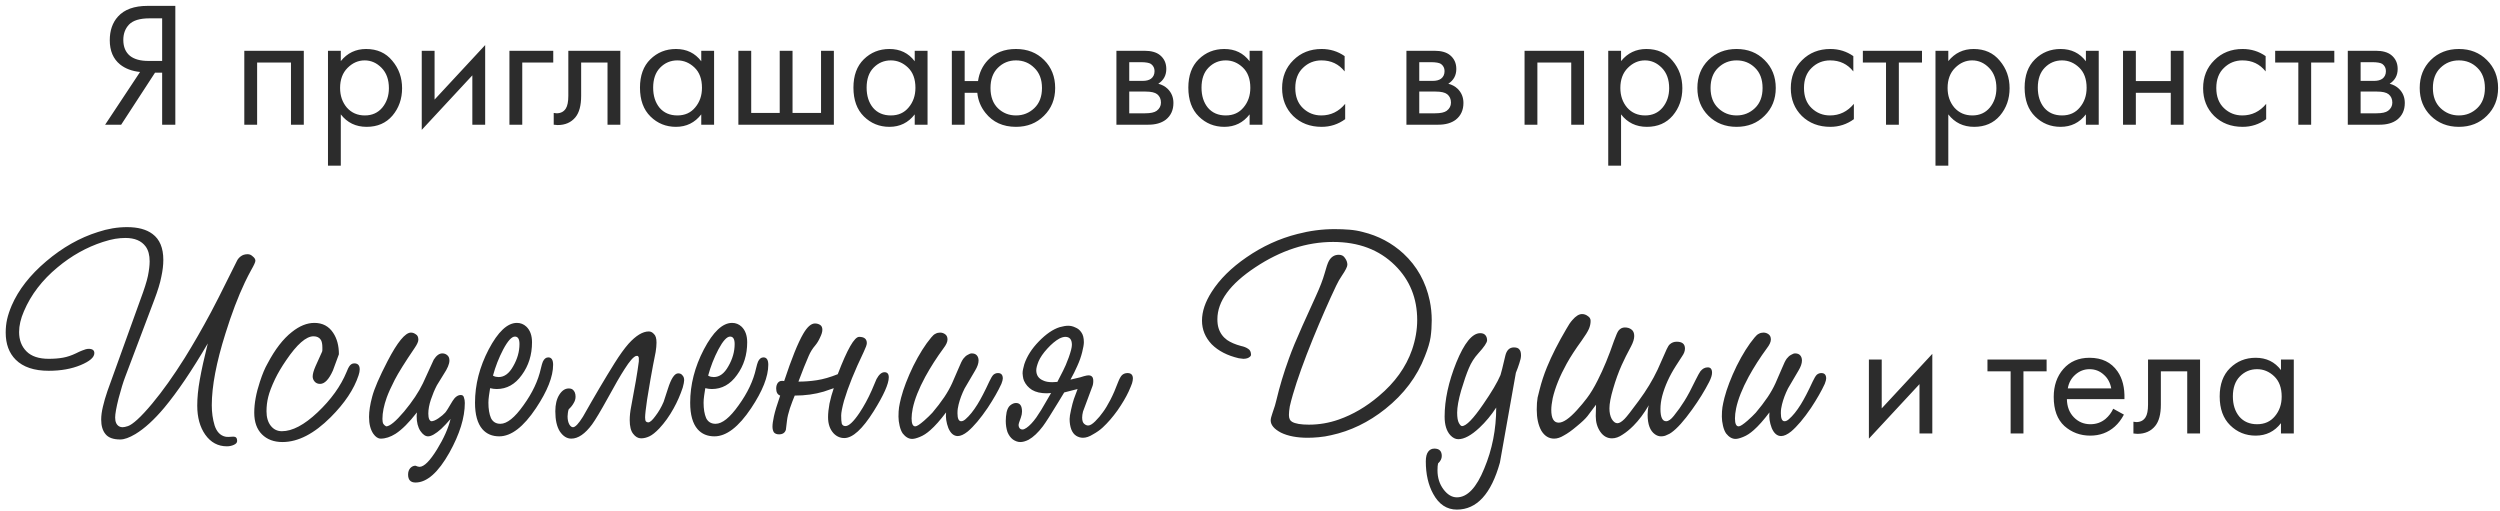 <?xml version="1.0" encoding="UTF-8"?> <svg xmlns="http://www.w3.org/2000/svg" width="421" height="86" viewBox="0 0 421 86" fill="none"> <path d="M17.705 21L23.585 12.12C22.225 11.98 21.105 11.56 20.225 10.86C19.065 9.92 18.485 8.56 18.485 6.78C18.485 5.14 18.945 3.81 19.865 2.79C20.945 1.59 22.605 0.99 24.845 0.99H29.525V21H27.305V12.24H26.105L20.405 21H17.705ZM27.305 3.09H25.145C23.545 3.09 22.405 3.44 21.725 4.14C21.085 4.82 20.765 5.68 20.765 6.72C20.765 7.9 21.145 8.8 21.905 9.42C22.625 9.98 23.645 10.26 24.965 10.26H27.305V3.09ZM41.14 8.55H51.16V21H49V10.53H43.3V21H41.14V8.55ZM57.391 19.26V27.9H55.231V8.55H57.391V10.29C58.491 8.93 59.911 8.25 61.651 8.25C63.511 8.25 64.981 8.91 66.061 10.23C67.161 11.53 67.711 13.07 67.711 14.85C67.711 16.65 67.171 18.19 66.091 19.47C65.011 20.73 63.561 21.36 61.741 21.36C59.921 21.36 58.471 20.66 57.391 19.26ZM61.441 19.44C62.661 19.44 63.641 19 64.381 18.12C65.121 17.22 65.491 16.13 65.491 14.85C65.491 13.41 65.081 12.27 64.261 11.43C63.441 10.59 62.491 10.17 61.411 10.17C60.331 10.17 59.371 10.59 58.531 11.43C57.691 12.27 57.271 13.4 57.271 14.82C57.271 16.12 57.651 17.22 58.411 18.12C59.191 19 60.201 19.44 61.441 19.44ZM71.022 8.55H73.182V16.77L81.702 7.59V21H79.542V12.69L71.022 21.87V8.55ZM85.788 21V8.55H93.168V10.53H87.948V21H85.788ZM104.466 8.55V21H102.306V10.53H97.866V16.14C97.866 17.76 97.546 18.96 96.906 19.74C96.186 20.62 95.186 21.06 93.906 21.06C93.746 21.06 93.526 21.04 93.246 21V19.02C93.446 19.06 93.606 19.08 93.726 19.08C94.426 19.08 94.946 18.81 95.286 18.27C95.566 17.83 95.706 17.12 95.706 16.14V8.55H104.466ZM118.092 10.32V8.55H120.252V21H118.092V19.26C117.012 20.66 115.592 21.36 113.832 21.36C112.152 21.36 110.722 20.78 109.542 19.62C108.362 18.46 107.772 16.84 107.772 14.76C107.772 12.72 108.352 11.13 109.512 9.99C110.692 8.83 112.132 8.25 113.832 8.25C115.632 8.25 117.052 8.94 118.092 10.32ZM114.072 10.17C112.932 10.17 111.962 10.58 111.162 11.4C110.382 12.2 109.992 13.32 109.992 14.76C109.992 16.14 110.352 17.27 111.072 18.15C111.812 19.01 112.812 19.44 114.072 19.44C115.332 19.44 116.332 18.99 117.072 18.09C117.832 17.19 118.212 16.09 118.212 14.79C118.212 13.31 117.792 12.17 116.952 11.37C116.112 10.57 115.152 10.17 114.072 10.17ZM124.343 21V8.55H126.503V19.02H131.303V8.55H133.463V19.02H138.263V8.55H140.423V21H124.343ZM154.039 10.32V8.55H156.199V21H154.039V19.26C152.959 20.66 151.539 21.36 149.779 21.36C148.099 21.36 146.669 20.78 145.489 19.62C144.309 18.46 143.719 16.84 143.719 14.76C143.719 12.72 144.299 11.13 145.459 9.99C146.639 8.83 148.079 8.25 149.779 8.25C151.579 8.25 152.999 8.94 154.039 10.32ZM150.019 10.17C148.879 10.17 147.909 10.58 147.109 11.4C146.329 12.2 145.939 13.32 145.939 14.76C145.939 16.14 146.299 17.27 147.019 18.15C147.759 19.01 148.759 19.44 150.019 19.44C151.279 19.44 152.279 18.99 153.019 18.09C153.779 17.19 154.159 16.09 154.159 14.79C154.159 13.31 153.739 12.17 152.899 11.37C152.059 10.57 151.099 10.17 150.019 10.17ZM162.45 13.65H164.7C164.9 12.25 165.46 11.07 166.38 10.11C167.56 8.87 169.13 8.25 171.09 8.25C173.01 8.25 174.59 8.87 175.83 10.11C177.07 11.35 177.69 12.92 177.69 14.82C177.69 16.7 177.06 18.26 175.8 19.5C174.56 20.74 172.99 21.36 171.09 21.36C168.91 21.36 167.2 20.58 165.96 19.02C165.16 18.02 164.7 16.89 164.58 15.63H162.45V21H160.29V8.55H162.45V13.65ZM171.09 10.17C169.89 10.17 168.87 10.59 168.03 11.43C167.21 12.25 166.8 13.38 166.8 14.82C166.8 16.28 167.22 17.42 168.06 18.24C168.9 19.04 169.91 19.44 171.09 19.44C172.29 19.44 173.32 19.03 174.18 18.21C175.04 17.39 175.47 16.26 175.47 14.82C175.47 13.38 175.04 12.25 174.18 11.43C173.34 10.59 172.31 10.17 171.09 10.17ZM188.005 8.55H192.715C193.855 8.55 194.725 8.79 195.325 9.27C196.045 9.85 196.405 10.63 196.405 11.61C196.405 12.69 195.955 13.52 195.055 14.1C195.675 14.26 196.195 14.54 196.615 14.94C197.275 15.58 197.605 16.38 197.605 17.34C197.605 18.54 197.175 19.48 196.315 20.16C195.575 20.72 194.595 21 193.375 21H188.005V8.55ZM190.165 13.62H192.445C193.025 13.62 193.485 13.5 193.825 13.26C194.225 12.96 194.425 12.53 194.425 11.97C194.425 11.47 194.225 11.07 193.825 10.77C193.525 10.57 192.945 10.47 192.085 10.47H190.165V13.62ZM190.165 19.08H192.835C193.755 19.08 194.405 18.94 194.785 18.66C195.265 18.3 195.505 17.84 195.505 17.28C195.505 16.68 195.295 16.21 194.875 15.87C194.495 15.57 193.845 15.42 192.925 15.42H190.165V19.08ZM210.435 10.32V8.55H212.595V21H210.435V19.26C209.355 20.66 207.935 21.36 206.175 21.36C204.495 21.36 203.065 20.78 201.885 19.62C200.705 18.46 200.115 16.84 200.115 14.76C200.115 12.72 200.695 11.13 201.855 9.99C203.035 8.83 204.475 8.25 206.175 8.25C207.975 8.25 209.395 8.94 210.435 10.32ZM206.415 10.17C205.275 10.17 204.305 10.58 203.505 11.4C202.725 12.2 202.335 13.32 202.335 14.76C202.335 16.14 202.695 17.27 203.415 18.15C204.155 19.01 205.155 19.44 206.415 19.44C207.675 19.44 208.675 18.99 209.415 18.09C210.175 17.19 210.555 16.09 210.555 14.79C210.555 13.31 210.135 12.17 209.295 11.37C208.455 10.57 207.495 10.17 206.415 10.17ZM226.436 9.45V12.03C225.456 10.79 224.156 10.17 222.536 10.17C221.316 10.17 220.276 10.59 219.416 11.43C218.556 12.25 218.126 13.38 218.126 14.82C218.126 16.26 218.556 17.39 219.416 18.21C220.276 19.03 221.306 19.44 222.506 19.44C224.106 19.44 225.446 18.79 226.526 17.49V20.07C225.346 20.93 224.026 21.36 222.566 21.36C220.626 21.36 219.026 20.75 217.766 19.53C216.526 18.29 215.906 16.73 215.906 14.85C215.906 12.95 216.536 11.38 217.796 10.14C219.056 8.88 220.646 8.25 222.566 8.25C224.006 8.25 225.296 8.65 226.436 9.45ZM236.843 8.55H241.553C242.693 8.55 243.563 8.79 244.163 9.27C244.883 9.85 245.243 10.63 245.243 11.61C245.243 12.69 244.793 13.52 243.893 14.1C244.513 14.26 245.033 14.54 245.453 14.94C246.113 15.58 246.443 16.38 246.443 17.34C246.443 18.54 246.013 19.48 245.153 20.16C244.413 20.72 243.433 21 242.213 21H236.843V8.55ZM239.003 13.62H241.283C241.863 13.62 242.323 13.5 242.663 13.26C243.063 12.96 243.263 12.53 243.263 11.97C243.263 11.47 243.063 11.07 242.663 10.77C242.363 10.57 241.783 10.47 240.923 10.47H239.003V13.62ZM239.003 19.08H241.673C242.593 19.08 243.243 18.94 243.623 18.66C244.103 18.3 244.343 17.84 244.343 17.28C244.343 16.68 244.133 16.21 243.713 15.87C243.333 15.57 242.683 15.42 241.763 15.42H239.003V19.08ZM256.735 8.55H266.755V21H264.595V10.53H258.895V21H256.735V8.55ZM272.987 19.26V27.9H270.827V8.55H272.987V10.29C274.087 8.93 275.507 8.25 277.247 8.25C279.107 8.25 280.577 8.91 281.657 10.23C282.757 11.53 283.307 13.07 283.307 14.85C283.307 16.65 282.767 18.19 281.687 19.47C280.607 20.73 279.157 21.36 277.337 21.36C275.517 21.36 274.067 20.66 272.987 19.26ZM277.037 19.44C278.257 19.44 279.237 19 279.977 18.12C280.717 17.22 281.087 16.13 281.087 14.85C281.087 13.41 280.677 12.27 279.857 11.43C279.037 10.59 278.087 10.17 277.007 10.17C275.927 10.17 274.967 10.59 274.127 11.43C273.287 12.27 272.867 13.4 272.867 14.82C272.867 16.12 273.247 17.22 274.007 18.12C274.787 19 275.797 19.44 277.037 19.44ZM297.148 19.5C295.908 20.74 294.338 21.36 292.438 21.36C290.538 21.36 288.958 20.74 287.698 19.5C286.458 18.26 285.838 16.7 285.838 14.82C285.838 12.92 286.458 11.35 287.698 10.11C288.958 8.87 290.538 8.25 292.438 8.25C294.338 8.25 295.908 8.87 297.148 10.11C298.408 11.35 299.038 12.92 299.038 14.82C299.038 16.7 298.408 18.26 297.148 19.5ZM295.528 11.4C294.688 10.58 293.658 10.17 292.438 10.17C291.218 10.17 290.178 10.59 289.318 11.43C288.478 12.25 288.058 13.38 288.058 14.82C288.058 16.26 288.488 17.39 289.348 18.21C290.208 19.03 291.238 19.44 292.438 19.44C293.638 19.44 294.668 19.03 295.528 18.21C296.388 17.39 296.818 16.26 296.818 14.82C296.818 13.36 296.388 12.22 295.528 11.4ZM312.101 9.45V12.03C311.121 10.79 309.821 10.17 308.201 10.17C306.981 10.17 305.941 10.59 305.081 11.43C304.221 12.25 303.791 13.38 303.791 14.82C303.791 16.26 304.221 17.39 305.081 18.21C305.941 19.03 306.971 19.44 308.171 19.44C309.771 19.44 311.111 18.79 312.191 17.49V20.07C311.011 20.93 309.691 21.36 308.231 21.36C306.291 21.36 304.691 20.75 303.431 19.53C302.191 18.29 301.571 16.73 301.571 14.85C301.571 12.95 302.201 11.38 303.461 10.14C304.721 8.88 306.311 8.25 308.231 8.25C309.671 8.25 310.961 8.65 312.101 9.45ZM323.665 10.53H319.765V21H317.605V10.53H313.705V8.55H323.665V10.53ZM328.095 19.26V27.9H325.935V8.55H328.095V10.29C329.195 8.93 330.615 8.25 332.355 8.25C334.215 8.25 335.685 8.91 336.765 10.23C337.865 11.53 338.415 13.07 338.415 14.85C338.415 16.65 337.875 18.19 336.795 19.47C335.715 20.73 334.265 21.36 332.445 21.36C330.625 21.36 329.175 20.66 328.095 19.26ZM332.145 19.44C333.365 19.44 334.345 19 335.085 18.12C335.825 17.22 336.195 16.13 336.195 14.85C336.195 13.41 335.785 12.27 334.965 11.43C334.145 10.59 333.195 10.17 332.115 10.17C331.035 10.17 330.075 10.59 329.235 11.43C328.395 12.27 327.975 13.4 327.975 14.82C327.975 16.12 328.355 17.22 329.115 18.12C329.895 19 330.905 19.44 332.145 19.44ZM351.266 10.32V8.55H353.426V21H351.266V19.26C350.186 20.66 348.766 21.36 347.006 21.36C345.326 21.36 343.896 20.78 342.716 19.62C341.536 18.46 340.946 16.84 340.946 14.76C340.946 12.72 341.526 11.13 342.686 9.99C343.866 8.83 345.306 8.25 347.006 8.25C348.806 8.25 350.226 8.94 351.266 10.32ZM347.246 10.17C346.106 10.17 345.136 10.58 344.336 11.4C343.556 12.2 343.166 13.32 343.166 14.76C343.166 16.14 343.526 17.27 344.246 18.15C344.986 19.01 345.986 19.44 347.246 19.44C348.506 19.44 349.506 18.99 350.246 18.09C351.006 17.19 351.386 16.09 351.386 14.79C351.386 13.31 350.966 12.17 350.126 11.37C349.286 10.57 348.326 10.17 347.246 10.17ZM357.517 21V8.55H359.677V13.65H365.557V8.55H367.717V21H365.557V15.63H359.677V21H357.517ZM381.534 9.45V12.03C380.554 10.79 379.254 10.17 377.634 10.17C376.414 10.17 375.374 10.59 374.514 11.43C373.654 12.25 373.224 13.38 373.224 14.82C373.224 16.26 373.654 17.39 374.514 18.21C375.374 19.03 376.404 19.44 377.604 19.44C379.204 19.44 380.544 18.79 381.624 17.49V20.07C380.444 20.93 379.124 21.36 377.664 21.36C375.724 21.36 374.124 20.75 372.864 19.53C371.624 18.29 371.004 16.73 371.004 14.85C371.004 12.95 371.634 11.38 372.894 10.14C374.154 8.88 375.744 8.25 377.664 8.25C379.104 8.25 380.394 8.65 381.534 9.45ZM393.098 10.53H389.198V21H387.038V10.53H383.138V8.55H393.098V10.53ZM395.368 8.55H400.078C401.218 8.55 402.088 8.79 402.688 9.27C403.408 9.85 403.768 10.63 403.768 11.61C403.768 12.69 403.318 13.52 402.418 14.1C403.038 14.26 403.558 14.54 403.978 14.94C404.638 15.58 404.968 16.38 404.968 17.34C404.968 18.54 404.538 19.48 403.678 20.16C402.938 20.72 401.958 21 400.738 21H395.368V8.55ZM397.528 13.62H399.808C400.388 13.62 400.848 13.5 401.188 13.26C401.588 12.96 401.788 12.53 401.788 11.97C401.788 11.47 401.588 11.07 401.188 10.77C400.888 10.57 400.308 10.47 399.448 10.47H397.528V13.62ZM397.528 19.08H400.198C401.118 19.08 401.768 18.94 402.148 18.66C402.628 18.3 402.868 17.84 402.868 17.28C402.868 16.68 402.658 16.21 402.238 15.87C401.858 15.57 401.208 15.42 400.288 15.42H397.528V19.08ZM418.789 19.5C417.549 20.74 415.979 21.36 414.079 21.36C412.179 21.36 410.599 20.74 409.339 19.5C408.099 18.26 407.479 16.7 407.479 14.82C407.479 12.92 408.099 11.35 409.339 10.11C410.599 8.87 412.179 8.25 414.079 8.25C415.979 8.25 417.549 8.87 418.789 10.11C420.049 11.35 420.679 12.92 420.679 14.82C420.679 16.7 420.049 18.26 418.789 19.5ZM417.169 11.4C416.329 10.58 415.299 10.17 414.079 10.17C412.859 10.17 411.819 10.59 410.959 11.43C410.119 12.25 409.699 13.38 409.699 14.82C409.699 16.26 410.129 17.39 410.989 18.21C411.849 19.03 412.879 19.44 414.079 19.44C415.279 19.44 416.309 19.03 417.169 18.21C418.029 17.39 418.459 16.26 418.459 14.82C418.459 13.36 418.029 12.22 417.169 11.4ZM43.008 43.912C43.008 44.136 42.768 44.664 42.288 45.496C41.968 46.072 41.616 46.76 41.232 47.56C40.08 49.992 38.992 52.856 37.968 56.152C36.432 61.016 35.664 65.048 35.664 68.248C35.664 69.464 35.824 70.6 36.144 71.656C36.496 72.712 37.088 73.336 37.92 73.528C38.048 73.56 38.24 73.576 38.496 73.576C38.88 73.544 39.152 73.528 39.312 73.528C39.728 73.528 39.936 73.768 39.936 74.248C39.936 74.536 39.744 74.76 39.36 74.92C39.008 75.08 38.624 75.16 38.208 75.16C36.704 75.16 35.488 74.504 34.56 73.192C33.664 71.912 33.216 70.28 33.216 68.296C33.216 66.984 33.36 65.528 33.648 63.928C33.936 62.296 34.384 60.264 34.992 57.832C32.336 62.376 29.888 65.992 27.648 68.68C25.952 70.696 24.336 72.168 22.8 73.096C21.776 73.704 20.928 74.008 20.256 74.008C19.072 74.008 18.24 73.704 17.76 73.096C17.28 72.52 17.04 71.704 17.04 70.648C17.04 70.008 17.136 69.288 17.328 68.488C17.52 67.656 17.776 66.776 18.096 65.848L23.616 50.536C24.288 48.744 24.72 47.384 24.912 46.456C25.104 45.496 25.2 44.68 25.2 44.008C25.2 42.952 24.976 42.12 24.528 41.512C23.824 40.552 22.688 40.072 21.12 40.072C20.576 40.072 20 40.12 19.392 40.216C18.816 40.312 18.128 40.488 17.328 40.744C14.576 41.64 12.032 43.064 9.696 45.016C7.104 47.16 5.216 49.624 4.032 52.408C3.488 53.656 3.216 54.824 3.216 55.912C3.216 57.256 3.632 58.344 4.464 59.176C5.296 60.008 6.544 60.424 8.208 60.424C9.104 60.424 9.904 60.36 10.608 60.232C11.312 60.104 12.032 59.864 12.768 59.512C13.216 59.288 13.568 59.128 13.824 59.032C14.272 58.84 14.64 58.744 14.928 58.744C15.568 58.744 15.888 58.984 15.888 59.464C15.888 60.168 15.12 60.84 13.584 61.48C12.048 62.12 10.256 62.44 8.208 62.44C5.744 62.44 3.888 61.816 2.64 60.568C1.52 59.448 0.96 57.928 0.96 56.008C0.96 55.208 1.04 54.456 1.2 53.752C1.36 53.048 1.616 52.28 1.968 51.448C3.12 48.792 5.056 46.312 7.776 44.008C10.528 41.672 13.44 40.024 16.512 39.064C18.144 38.52 19.776 38.248 21.408 38.248C23.232 38.248 24.656 38.632 25.68 39.4C26.896 40.296 27.504 41.752 27.504 43.768C27.504 44.632 27.392 45.576 27.168 46.6C26.976 47.624 26.576 48.936 25.968 50.536L21.072 63.496C20.752 64.328 20.384 65.528 19.968 67.096C19.584 68.632 19.392 69.704 19.392 70.312C19.392 71.048 19.616 71.544 20.064 71.8C20.224 71.896 20.416 71.944 20.64 71.944C20.864 71.944 21.168 71.88 21.552 71.752C21.936 71.624 22.464 71.256 23.136 70.648C23.84 70.008 24.672 69.112 25.632 67.96C27.392 65.848 29.216 63.288 31.104 60.28C32.576 57.912 34.048 55.352 35.52 52.6C36.32 51.096 37.248 49.272 38.304 47.128L39.888 43.96C40.016 43.672 40.224 43.416 40.512 43.192C40.832 42.936 41.232 42.808 41.712 42.808C42.032 42.808 42.32 42.936 42.576 43.192C42.864 43.416 43.008 43.656 43.008 43.912ZM60.383 63.208C59.615 65.544 58.047 67.896 55.679 70.264C52.895 73.048 50.191 74.44 47.567 74.44C46.127 74.44 44.975 74.008 44.111 73.144C43.247 72.28 42.815 71.064 42.815 69.496C42.815 67.928 43.135 66.184 43.775 64.264C44.191 62.984 44.623 61.96 45.071 61.192C46.319 58.824 47.679 57.064 49.151 55.912C50.431 54.888 51.695 54.376 52.943 54.376C54.319 54.376 55.375 54.936 56.111 56.056C56.751 57.016 57.071 58.216 57.071 59.656C56.495 61.224 56.159 62.136 56.063 62.392C55.391 63.896 54.671 64.648 53.903 64.648C53.519 64.648 53.215 64.52 52.991 64.264C52.767 64.008 52.655 63.72 52.655 63.4C52.655 62.984 52.815 62.408 53.135 61.672C53.487 60.904 53.855 60.088 54.239 59.224C54.271 59.16 54.287 59.048 54.287 58.888C54.287 58.728 54.287 58.6 54.287 58.504C54.287 57.96 54.207 57.544 54.047 57.256C53.791 56.84 53.375 56.632 52.799 56.632C51.551 56.632 50.015 57.976 48.191 60.664C47.423 61.784 46.799 62.84 46.319 63.832C45.743 65.048 45.359 66.056 45.167 66.856C44.975 67.624 44.879 68.424 44.879 69.256C44.879 70.28 45.119 71.096 45.599 71.704C46.079 72.312 46.703 72.616 47.471 72.616C49.231 72.616 51.231 71.56 53.471 69.448C55.743 67.304 57.375 65.032 58.367 62.632C58.559 62.152 58.703 61.848 58.799 61.72C59.023 61.368 59.311 61.192 59.663 61.192C60.271 61.192 60.575 61.528 60.575 62.2C60.575 62.488 60.511 62.824 60.383 63.208ZM78.275 67.864C78.275 70.328 77.41 73.112 75.683 76.216C73.794 79.576 71.891 81.256 69.971 81.256C69.138 81.256 68.722 80.808 68.722 79.912C68.722 79.464 68.85 79.096 69.106 78.808C69.362 78.552 69.65 78.424 69.971 78.424C70.258 78.552 70.483 78.616 70.642 78.616C71.41 78.616 72.403 77.624 73.618 75.64C74.739 73.816 75.49 72.12 75.874 70.552C75.299 71.224 74.77 71.784 74.29 72.232C73.362 73.064 72.626 73.48 72.082 73.48C71.635 73.48 71.203 73.176 70.787 72.568C70.371 71.928 70.162 71.096 70.162 70.072C70.195 69.816 70.21 69.608 70.21 69.448C68.898 71.144 67.698 72.344 66.611 73.048C65.746 73.592 64.915 73.864 64.115 73.864C63.666 73.864 63.251 73.592 62.867 73.048C62.386 72.344 62.147 71.4 62.147 70.216C62.147 69.256 62.322 68.12 62.675 66.808C63.026 65.464 63.891 63.464 65.266 60.808C66.93 57.608 68.243 56.008 69.203 56.008C69.49 56.008 69.763 56.104 70.019 56.296C70.306 56.456 70.451 56.76 70.451 57.208C70.451 57.528 70.243 57.992 69.826 58.6C68.195 61 67.075 62.792 66.466 63.976C65.859 65.16 65.41 66.152 65.123 66.952C64.642 68.296 64.403 69.496 64.403 70.552C64.403 70.904 64.451 71.176 64.546 71.368C64.642 71.528 64.802 71.672 65.026 71.8C65.635 71.8 66.642 70.968 68.05 69.304C69.459 67.608 70.514 66.024 71.219 64.552C71.826 63.24 72.434 61.912 73.043 60.568C73.49 59.864 73.971 59.512 74.483 59.512C74.802 59.512 75.075 59.608 75.299 59.8C75.555 59.992 75.683 60.296 75.683 60.712C75.683 61.288 75.362 62.056 74.722 63.016C74.115 63.976 73.731 64.6 73.57 64.888C73.186 65.624 72.85 66.424 72.562 67.288C72.275 68.152 72.13 68.936 72.13 69.64C72.13 70.056 72.178 70.376 72.275 70.6C72.403 70.824 72.531 70.936 72.659 70.936C72.947 70.936 73.331 70.776 73.811 70.456C74.323 70.104 74.707 69.784 74.963 69.496C75.123 69.336 75.538 68.68 76.21 67.528C76.626 66.856 77.091 66.52 77.603 66.52C77.891 66.52 78.067 66.664 78.13 66.952C78.227 67.208 78.275 67.512 78.275 67.864ZM93.144 61.432C93.144 63.416 92.184 65.848 90.264 68.728C88.152 71.896 86.088 73.48 84.072 73.48C82.888 73.48 81.944 73.08 81.24 72.28C80.408 71.32 79.992 69.832 79.992 67.816C79.992 64.776 80.76 61.784 82.296 58.84C83.864 55.864 85.448 54.376 87.048 54.376C87.656 54.376 88.184 54.584 88.632 55C89.272 55.608 89.592 56.488 89.592 57.64C89.592 59.752 89.016 61.592 87.864 63.16C86.744 64.728 85.336 65.512 83.64 65.512C83.288 65.512 82.92 65.464 82.536 65.368C82.472 65.752 82.408 66.168 82.344 66.616C82.28 67.064 82.248 67.464 82.248 67.816C82.248 68.872 82.392 69.736 82.68 70.408C83 71.048 83.528 71.368 84.264 71.368C85.384 71.368 86.68 70.328 88.152 68.248C89.656 66.168 90.632 64.104 91.08 62.056C91.208 61.512 91.32 61.128 91.416 60.904C91.64 60.424 91.944 60.184 92.328 60.184C92.872 60.184 93.144 60.6 93.144 61.432ZM87.48 57.928C87.48 57.096 87.224 56.68 86.712 56.68C86.168 56.68 85.512 57.4 84.744 58.84C84.008 60.248 83.432 61.72 83.016 63.256C83.176 63.352 83.336 63.416 83.496 63.448C83.688 63.48 83.848 63.496 83.976 63.496C84.936 63.496 85.752 62.888 86.424 61.672C87.128 60.456 87.48 59.208 87.48 57.928ZM114.972 65.272C114.556 66.52 114.044 67.688 113.436 68.776C112.732 70.056 111.932 71.176 111.036 72.136C110.396 72.808 109.836 73.256 109.356 73.48C108.876 73.704 108.412 73.816 107.964 73.816C107.452 73.816 107.004 73.56 106.62 73.048C106.236 72.568 106.044 71.8 106.044 70.744C106.044 70.04 106.124 69.288 106.284 68.488C106.924 65.16 107.356 62.616 107.58 60.856V60.232L107.436 59.944H107.1C106.652 60.104 106.012 60.84 105.18 62.152C104.476 63.24 103.532 64.872 102.348 67.048C101.164 69.192 100.284 70.664 99.708 71.464C98.524 73.064 97.356 73.864 96.204 73.864C95.468 73.864 94.828 73.464 94.284 72.664C93.772 71.864 93.516 70.728 93.516 69.256C93.516 68.104 93.74 67.176 94.188 66.472C94.636 65.768 95.164 65.416 95.772 65.416C96.06 65.416 96.284 65.48 96.444 65.608C96.764 65.864 96.924 66.264 96.924 66.808C96.924 67.192 96.812 67.56 96.588 67.912C96.396 68.264 96.124 68.6 95.772 68.92C95.708 69.08 95.66 69.288 95.628 69.544C95.596 69.8 95.58 69.992 95.58 70.12C95.58 70.664 95.676 71.112 95.868 71.464C96.06 71.784 96.268 71.944 96.492 71.944C96.876 71.944 97.436 71.352 98.172 70.168C100.124 66.712 101.9 63.704 103.5 61.144C104.364 59.768 105.148 58.68 105.852 57.88C107.1 56.504 108.236 55.816 109.26 55.816C109.58 55.816 109.868 55.96 110.124 56.248C110.412 56.504 110.556 56.984 110.556 57.688C110.556 58.136 110.508 58.664 110.412 59.272C110.092 60.84 109.804 62.36 109.548 63.832C109.292 65.272 109.1 66.424 108.972 67.288C108.748 68.824 108.636 69.832 108.636 70.312C108.636 70.632 108.684 70.856 108.78 70.984C108.908 71.08 109.036 71.128 109.164 71.128C109.452 71.128 109.852 70.776 110.364 70.072C110.908 69.368 111.372 68.568 111.756 67.672C111.82 67.512 112.06 66.776 112.476 65.464C113.02 63.736 113.596 62.872 114.204 62.872C114.524 62.872 114.764 62.984 114.924 63.208C115.116 63.4 115.212 63.672 115.212 64.024C115.212 64.28 115.132 64.696 114.972 65.272ZM129.379 61.432C129.379 63.416 128.419 65.848 126.499 68.728C124.387 71.896 122.323 73.48 120.307 73.48C119.123 73.48 118.179 73.08 117.475 72.28C116.643 71.32 116.227 69.832 116.227 67.816C116.227 64.776 116.995 61.784 118.531 58.84C120.099 55.864 121.683 54.376 123.283 54.376C123.891 54.376 124.419 54.584 124.867 55C125.507 55.608 125.827 56.488 125.827 57.64C125.827 59.752 125.251 61.592 124.099 63.16C122.979 64.728 121.571 65.512 119.875 65.512C119.523 65.512 119.155 65.464 118.771 65.368C118.707 65.752 118.643 66.168 118.579 66.616C118.515 67.064 118.483 67.464 118.483 67.816C118.483 68.872 118.627 69.736 118.915 70.408C119.235 71.048 119.763 71.368 120.499 71.368C121.619 71.368 122.915 70.328 124.387 68.248C125.891 66.168 126.867 64.104 127.315 62.056C127.443 61.512 127.555 61.128 127.651 60.904C127.875 60.424 128.179 60.184 128.563 60.184C129.107 60.184 129.379 60.6 129.379 61.432ZM123.715 57.928C123.715 57.096 123.459 56.68 122.947 56.68C122.403 56.68 121.747 57.4 120.979 58.84C120.243 60.248 119.667 61.72 119.251 63.256C119.411 63.352 119.571 63.416 119.731 63.448C119.923 63.48 120.083 63.496 120.211 63.496C121.171 63.496 121.987 62.888 122.659 61.672C123.363 60.456 123.715 59.208 123.715 57.928ZM149.67 63.544C149.67 64.632 148.822 66.536 147.126 69.256C145.238 72.264 143.59 73.768 142.182 73.768C141.478 73.768 140.87 73.496 140.358 72.952C139.75 72.28 139.446 71.384 139.446 70.264C139.446 69.592 139.526 68.824 139.686 67.96C139.878 67.064 140.118 66.2 140.406 65.368C139.894 65.56 139.334 65.752 138.726 65.944C137.222 66.392 135.59 66.616 133.83 66.616C133.574 67.224 133.302 67.944 133.014 68.776C132.758 69.576 132.598 70.248 132.534 70.792C132.47 71.336 132.406 71.864 132.342 72.376C132.182 72.888 131.798 73.144 131.19 73.144C130.806 73.144 130.518 73.032 130.326 72.808C130.166 72.552 130.086 72.232 130.086 71.848C130.086 71.432 130.166 70.856 130.326 70.12C130.486 69.352 130.838 68.184 131.382 66.616C130.934 66.456 130.71 66.056 130.71 65.416C130.71 65.032 130.806 64.712 130.998 64.456C131.222 64.168 131.574 64.072 132.054 64.168C133.302 60.392 134.374 57.736 135.27 56.2C135.942 55.048 136.598 54.472 137.238 54.472C137.558 54.472 137.846 54.552 138.102 54.712C138.358 54.872 138.486 55.144 138.486 55.528C138.486 55.88 138.358 56.312 138.102 56.824C137.878 57.336 137.606 57.784 137.286 58.168C136.838 58.68 136.47 59.272 136.182 59.944C135.702 61.032 135.126 62.472 134.454 64.264C135.51 64.264 136.55 64.184 137.574 64.024C138.63 63.864 139.798 63.528 141.078 63.016C142.678 58.824 143.878 56.728 144.678 56.728C145.542 56.728 145.974 57.08 145.974 57.784C145.974 58.04 145.798 58.536 145.446 59.272C144.678 60.872 144.022 62.344 143.478 63.688C142.934 65.032 142.486 66.296 142.134 67.48C141.814 68.664 141.654 69.496 141.654 69.976C141.654 70.584 141.686 71.032 141.75 71.32C141.846 71.608 142.054 71.752 142.374 71.752C142.95 71.752 143.734 71.016 144.726 69.544C145.494 68.392 146.182 67.128 146.79 65.752C147.046 65.112 147.318 64.472 147.606 63.832C148.022 63.064 148.47 62.68 148.95 62.68C149.43 62.68 149.67 62.968 149.67 63.544ZM168.632 64.648C168.088 65.832 167.32 67.176 166.328 68.68C165.112 70.472 163.992 71.8 162.968 72.664C162.328 73.176 161.768 73.432 161.288 73.432C160.616 73.432 160.088 72.984 159.704 72.088C159.352 71.16 159.224 70.28 159.32 69.448C158.328 70.76 157.448 71.752 156.68 72.424C156.072 72.968 155.48 73.352 154.904 73.576C154.36 73.8 153.928 73.912 153.608 73.912C153.032 73.912 152.504 73.608 152.024 73C151.8 72.68 151.624 72.248 151.496 71.704C151.368 71.16 151.304 70.648 151.304 70.168C151.304 69.528 151.336 69 151.4 68.584C151.464 68.168 151.576 67.64 151.736 67C152.152 65.4 152.84 63.608 153.8 61.624C154.792 59.64 155.8 58.04 156.824 56.824C157.08 56.504 157.32 56.296 157.544 56.2C157.768 56.072 158.024 56.008 158.312 56.008C158.632 56.008 158.92 56.104 159.176 56.296C159.432 56.488 159.56 56.776 159.56 57.16C159.56 57.576 159.336 58.072 158.888 58.648C157.736 60.216 156.712 61.816 155.816 63.448C154.728 65.464 154.024 67.24 153.704 68.776C153.576 69.416 153.512 69.976 153.512 70.456C153.512 71.352 153.72 71.8 154.136 71.8C154.392 71.8 154.888 71.48 155.624 70.84C156.2 70.328 156.664 69.88 157.016 69.496C157.752 68.632 158.424 67.752 159.032 66.856C159.544 66.088 159.976 65.32 160.328 64.552C160.552 64.072 160.92 63.224 161.432 62.008C161.752 61.208 162.024 60.664 162.248 60.376C162.472 60.088 162.712 59.88 162.968 59.752C163.224 59.592 163.448 59.512 163.64 59.512C164.024 59.512 164.312 59.624 164.504 59.848C164.696 60.072 164.792 60.36 164.792 60.712C164.792 61.192 164.6 61.752 164.216 62.392C163.608 63.416 163.016 64.424 162.44 65.416C161.992 66.312 161.656 67.208 161.432 68.104C161.368 68.36 161.32 68.6 161.288 68.824C161.256 69.016 161.24 69.272 161.24 69.592C161.24 70.488 161.448 70.936 161.864 70.936C162.088 70.936 162.328 70.824 162.584 70.6C163.256 70.024 163.928 69.192 164.6 68.104C165.176 67.176 165.848 65.88 166.616 64.216C166.872 63.672 167.096 63.304 167.288 63.112C167.512 62.92 167.768 62.824 168.056 62.824C168.6 62.824 168.872 63.128 168.872 63.736C168.872 63.928 168.792 64.232 168.632 64.648ZM190.779 63.736C190.779 63.96 190.731 64.232 190.635 64.552C190.539 64.84 190.347 65.304 190.059 65.944C189.611 66.904 188.987 67.96 188.187 69.112C187.387 70.232 186.555 71.192 185.691 71.992C185.243 72.408 184.699 72.792 184.059 73.144C183.451 73.528 182.891 73.72 182.379 73.72C181.963 73.72 181.579 73.608 181.227 73.384C180.875 73.16 180.603 72.808 180.411 72.328C180.219 71.816 180.123 71.224 180.123 70.552C180.123 70.232 180.203 69.72 180.363 69.016C180.523 68.28 180.683 67.672 180.843 67.192L181.467 65.512L179.211 66.088L178.251 67.672C176.971 69.784 176.091 71.16 175.611 71.8C174.811 72.856 174.011 73.608 173.211 74.056C172.699 74.312 172.235 74.44 171.819 74.44C171.403 74.44 170.987 74.296 170.571 74.008C170.187 73.72 169.883 73.304 169.659 72.76C169.467 72.184 169.371 71.56 169.371 70.888C169.371 70.408 169.419 69.912 169.515 69.4C169.643 68.856 169.851 68.472 170.139 68.248C170.459 67.992 170.779 67.864 171.099 67.864C171.771 67.864 172.107 68.344 172.107 69.304C172.107 69.624 172.043 69.96 171.915 70.312C171.659 70.984 171.531 71.4 171.531 71.56C171.531 71.784 171.595 71.976 171.723 72.136C171.851 72.264 172.011 72.328 172.203 72.328C172.299 72.328 172.411 72.296 172.539 72.232C172.667 72.168 172.779 72.104 172.875 72.04C173.387 71.688 173.931 71.112 174.507 70.312C175.083 69.48 175.627 68.6 176.139 67.672L177.003 66.184C176.683 66.216 176.443 66.232 176.283 66.232C175.259 66.232 174.427 66.04 173.787 65.656C173.179 65.272 172.731 64.76 172.443 64.12C172.347 63.896 172.283 63.64 172.251 63.352C172.219 63.064 172.203 62.904 172.203 62.872C172.203 62.616 172.235 62.36 172.299 62.104C172.363 61.816 172.427 61.56 172.491 61.336C172.939 59.992 173.755 58.712 174.939 57.496C176.155 56.248 177.323 55.448 178.443 55.096C179.019 54.936 179.499 54.856 179.883 54.856C180.299 54.856 180.699 54.952 181.083 55.144C181.499 55.304 181.835 55.576 182.091 55.96C182.379 56.344 182.523 56.904 182.523 57.64C182.523 57.992 182.427 58.552 182.235 59.32C182.043 60.088 181.771 60.856 181.419 61.624C181.099 62.36 180.715 63.128 180.267 63.928L181.899 63.544C181.995 63.512 182.203 63.448 182.523 63.352C182.875 63.256 183.131 63.208 183.291 63.208C183.547 63.208 183.739 63.272 183.867 63.4C184.027 63.528 184.107 63.784 184.107 64.168C184.107 64.552 184.043 64.888 183.915 65.176C183.403 66.552 182.891 67.928 182.379 69.304C182.283 69.688 182.235 70.024 182.235 70.312C182.235 70.824 182.347 71.176 182.571 71.368C182.795 71.56 183.019 71.656 183.243 71.656C183.563 71.656 183.963 71.416 184.443 70.936C184.955 70.424 185.387 69.912 185.739 69.4C186.123 68.888 186.539 68.2 186.987 67.336C187.435 66.472 187.867 65.48 188.283 64.36C188.507 63.784 188.731 63.384 188.955 63.16C189.211 62.936 189.515 62.824 189.867 62.824C190.475 62.824 190.779 63.128 190.779 63.736ZM180.507 58.072C180.507 57.176 180.139 56.728 179.403 56.728C179.115 56.728 178.779 56.824 178.395 57.016C177.755 57.368 177.083 57.928 176.379 58.696C175.675 59.464 175.179 60.184 174.891 60.856C174.635 61.496 174.507 61.992 174.507 62.344C174.507 63.176 174.891 63.752 175.659 64.072C176.043 64.264 176.555 64.36 177.195 64.36C177.643 64.328 177.931 64.312 178.059 64.312L179.019 62.44C179.307 61.896 179.627 61.144 179.979 60.184C180.331 59.192 180.507 58.488 180.507 58.072ZM240.768 50.632C240.992 51.72 241.104 52.824 241.104 53.944C241.104 54.936 241.04 55.88 240.912 56.776C240.784 57.64 240.464 58.712 239.952 59.992C238.64 63.416 236.416 66.376 233.28 68.872C230.464 71.112 227.424 72.584 224.16 73.288C223.488 73.448 222.8 73.56 222.096 73.624C221.424 73.688 220.8 73.72 220.224 73.72C218.4 73.72 216.896 73.432 215.712 72.856C214.56 72.248 213.984 71.56 213.984 70.792C213.984 70.536 214.08 70.136 214.272 69.592C214.624 68.6 214.848 67.864 214.944 67.384C215.488 65.08 216.192 62.744 217.056 60.376C217.568 58.936 218.32 57.112 219.312 54.904C220.432 52.44 221.2 50.744 221.616 49.816C222.288 48.344 222.768 47.096 223.056 46.072C223.344 45.016 223.584 44.312 223.776 43.96C224.16 43.256 224.72 42.904 225.456 42.904C225.936 42.904 226.288 43.096 226.512 43.48C226.768 43.832 226.896 44.2 226.896 44.584C226.896 44.904 226.592 45.512 225.984 46.408C225.632 46.92 225.312 47.48 225.024 48.088C223.776 50.712 222.464 53.704 221.088 57.064C219.584 60.776 218.464 63.896 217.728 66.424C217.504 67.192 217.328 67.864 217.2 68.44C217.104 69.016 217.056 69.496 217.056 69.88C217.056 70.456 217.232 70.84 217.584 71.032C218.128 71.352 219.072 71.512 220.416 71.512C222.144 71.512 223.824 71.224 225.456 70.648C227.824 69.816 230.064 68.504 232.176 66.712C234.896 64.44 236.768 61.832 237.792 58.888C238.368 57.192 238.656 55.528 238.656 53.896C238.656 50.216 237.408 47.144 234.912 44.68C232.256 42.056 228.784 40.744 224.496 40.744C220.048 40.744 215.68 42.168 211.392 45.016C207.136 47.832 205.008 50.744 205.008 53.752C205.008 54.328 205.072 54.824 205.2 55.24C205.456 56.072 205.936 56.744 206.64 57.256C207.248 57.672 208.032 58.008 208.992 58.264C209.472 58.36 209.872 58.52 210.192 58.744C210.512 58.936 210.672 59.272 210.672 59.752C210.672 59.848 210.624 59.944 210.528 60.04C210.272 60.296 209.888 60.424 209.376 60.424L208.608 60.328C206.688 59.88 205.168 59.096 204.048 57.976C202.96 56.824 202.416 55.496 202.416 53.992C202.416 52.456 202.96 50.84 204.048 49.144C205.392 47.032 207.344 45.096 209.904 43.336C212.592 41.48 215.456 40.168 218.496 39.4C220.576 38.856 222.656 38.584 224.736 38.584C225.632 38.584 226.464 38.616 227.232 38.68C228.032 38.744 228.784 38.872 229.488 39.064C232.112 39.704 234.4 40.92 236.352 42.712C238.624 44.824 240.096 47.464 240.768 50.632ZM256.138 59.848C256.138 60.2 256.042 60.648 255.85 61.192C255.69 61.704 255.498 62.232 255.274 62.776C254.378 67.832 253.482 72.872 252.586 77.896C251.114 83.176 248.698 85.816 245.338 85.816C243.642 85.816 242.314 84.936 241.354 83.176C240.522 81.672 240.106 79.848 240.106 77.704C240.106 76.936 240.25 76.376 240.538 76.024C240.794 75.704 241.13 75.544 241.546 75.544C242.378 75.544 242.794 75.96 242.794 76.792C242.794 77.24 242.586 77.656 242.17 78.04C242.106 78.296 242.074 78.68 242.074 79.192C242.074 80.44 242.41 81.512 243.082 82.408C243.754 83.304 244.506 83.752 245.338 83.752C247.098 83.752 248.634 82.136 249.946 78.904C251.29 75.704 251.962 72.28 251.962 68.632C251.13 69.912 250.186 71.048 249.13 72.04C247.754 73.32 246.57 73.96 245.578 73.96C245.098 73.96 244.65 73.736 244.234 73.288C243.594 72.584 243.274 71.544 243.274 70.168C243.274 67.352 243.93 64.312 245.242 61.048C246.586 57.752 247.93 56.104 249.274 56.104C249.658 56.104 249.946 56.216 250.138 56.44C250.33 56.664 250.426 56.952 250.426 57.304C250.426 57.688 249.93 58.424 248.938 59.512C248.266 60.248 247.738 61.08 247.354 62.008C246.97 62.904 246.538 64.152 246.058 65.752C245.61 67.32 245.386 68.568 245.386 69.496C245.386 70.296 245.482 70.872 245.674 71.224C245.866 71.576 246.042 71.752 246.202 71.752C246.906 71.752 248.09 70.536 249.754 68.104C251.194 66.024 252.17 64.376 252.682 63.16C252.778 62.904 253.05 61.816 253.498 59.896C253.722 58.968 254.202 58.504 254.938 58.504C255.386 58.504 255.69 58.616 255.85 58.84C256.042 59.032 256.138 59.368 256.138 59.848ZM287.828 64.312C287.06 65.816 286.1 67.368 284.948 68.968C283.572 70.888 282.404 72.184 281.444 72.856C281.284 72.984 281.044 73.112 280.724 73.24C280.436 73.4 280.1 73.48 279.716 73.48C279.364 73.48 279.028 73.368 278.708 73.144C277.876 72.568 277.46 71.464 277.46 69.832C277.46 69.256 277.524 68.728 277.652 68.248C276.852 69.624 275.988 70.776 275.06 71.704C274.452 72.312 273.844 72.808 273.236 73.192C272.628 73.608 272.036 73.816 271.46 73.816C270.66 73.816 270.004 73.448 269.492 72.712C268.98 71.976 268.724 71.096 268.724 70.072L268.772 68.152L267.332 70.072C266.98 70.52 266.372 71.096 265.508 71.8C264.676 72.504 263.956 73.016 263.348 73.336C262.772 73.688 262.228 73.864 261.716 73.864C260.82 73.864 260.1 73.416 259.556 72.52C259.044 71.592 258.788 70.408 258.788 68.968C258.788 68.168 258.836 67.496 258.932 66.952C259.092 66.344 259.204 65.896 259.268 65.608C259.588 64.328 260.004 63.064 260.516 61.816C261.316 59.864 262.404 57.72 263.78 55.384C264.132 54.744 264.468 54.248 264.788 53.896C265.364 53.224 265.908 52.888 266.42 52.888C266.772 52.888 267.092 53 267.38 53.224C267.7 53.416 267.86 53.688 267.86 54.04C267.86 54.488 267.764 54.936 267.572 55.384C267.38 55.832 266.964 56.504 266.324 57.4C265.3 58.808 264.468 60.088 263.828 61.24C262.676 63.32 261.892 65.256 261.476 67.048C261.316 67.848 261.236 68.504 261.236 69.016C261.236 70.456 261.652 71.176 262.484 71.176C262.868 71.176 263.316 71 263.828 70.648C264.34 70.296 264.916 69.768 265.556 69.064C266.196 68.36 266.756 67.688 267.236 67.048C267.844 66.248 268.452 65.24 269.06 64.024C270.02 62.136 270.932 59.928 271.796 57.4C272.148 56.44 272.404 55.864 272.564 55.672C272.852 55.32 273.204 55.144 273.62 55.144C274.068 55.144 274.436 55.256 274.724 55.48C275.044 55.704 275.204 56.072 275.204 56.584C275.204 57.064 275.028 57.64 274.676 58.312C274.036 59.496 273.508 60.552 273.092 61.48C272.548 62.696 272.068 64.024 271.652 65.464C271.236 66.872 271.028 67.976 271.028 68.776C271.028 69.48 271.156 70.072 271.412 70.552C271.7 71.032 272.02 71.272 272.372 71.272C272.692 71.272 273.092 71.032 273.572 70.552C273.924 70.2 274.724 69.176 275.972 67.48C277.252 65.752 278.308 64.008 279.14 62.248C279.652 61.096 280.164 59.944 280.676 58.792C280.868 58.376 281.044 58.104 281.204 57.976C281.524 57.688 281.908 57.544 282.356 57.544C283.284 57.544 283.748 57.928 283.748 58.696C283.748 59.112 283.588 59.544 283.268 59.992C282.852 60.632 282.5 61.176 282.212 61.624C281.124 63.32 280.356 65.016 279.908 66.712C279.716 67.48 279.62 68.2 279.62 68.872C279.62 70.248 279.94 70.936 280.58 70.936C280.964 70.936 281.396 70.632 281.876 70.024C282.548 69.192 283.14 68.36 283.652 67.528C284.196 66.664 284.836 65.464 285.572 63.928C285.924 63.224 286.18 62.76 286.34 62.536C286.692 62.088 287.108 61.864 287.588 61.864C288.068 61.864 288.308 62.168 288.308 62.776C288.308 63.16 288.148 63.672 287.828 64.312ZM307.288 64.648C306.744 65.832 305.976 67.176 304.984 68.68C303.768 70.472 302.648 71.8 301.624 72.664C300.984 73.176 300.424 73.432 299.944 73.432C299.272 73.432 298.744 72.984 298.36 72.088C298.008 71.16 297.88 70.28 297.976 69.448C296.984 70.76 296.104 71.752 295.336 72.424C294.728 72.968 294.136 73.352 293.56 73.576C293.016 73.8 292.584 73.912 292.264 73.912C291.688 73.912 291.16 73.608 290.68 73C290.456 72.68 290.28 72.248 290.152 71.704C290.024 71.16 289.96 70.648 289.96 70.168C289.96 69.528 289.992 69 290.056 68.584C290.12 68.168 290.232 67.64 290.392 67C290.808 65.4 291.496 63.608 292.456 61.624C293.448 59.64 294.456 58.04 295.48 56.824C295.736 56.504 295.976 56.296 296.2 56.2C296.424 56.072 296.68 56.008 296.968 56.008C297.288 56.008 297.576 56.104 297.832 56.296C298.088 56.488 298.216 56.776 298.216 57.16C298.216 57.576 297.992 58.072 297.544 58.648C296.392 60.216 295.368 61.816 294.472 63.448C293.384 65.464 292.68 67.24 292.36 68.776C292.232 69.416 292.168 69.976 292.168 70.456C292.168 71.352 292.376 71.8 292.792 71.8C293.048 71.8 293.544 71.48 294.28 70.84C294.856 70.328 295.32 69.88 295.672 69.496C296.408 68.632 297.08 67.752 297.688 66.856C298.2 66.088 298.632 65.32 298.984 64.552C299.208 64.072 299.576 63.224 300.088 62.008C300.408 61.208 300.68 60.664 300.904 60.376C301.128 60.088 301.368 59.88 301.624 59.752C301.88 59.592 302.104 59.512 302.296 59.512C302.68 59.512 302.968 59.624 303.16 59.848C303.352 60.072 303.448 60.36 303.448 60.712C303.448 61.192 303.256 61.752 302.872 62.392C302.264 63.416 301.672 64.424 301.096 65.416C300.648 66.312 300.312 67.208 300.088 68.104C300.024 68.36 299.976 68.6 299.944 68.824C299.912 69.016 299.896 69.272 299.896 69.592C299.896 70.488 300.104 70.936 300.52 70.936C300.744 70.936 300.984 70.824 301.24 70.6C301.912 70.024 302.584 69.192 303.256 68.104C303.832 67.176 304.504 65.88 305.272 64.216C305.528 63.672 305.752 63.304 305.944 63.112C306.168 62.92 306.424 62.824 306.712 62.824C307.256 62.824 307.528 63.128 307.528 63.736C307.528 63.928 307.448 64.232 307.288 64.648ZM314.722 60.55H316.882V68.77L325.402 59.59V73H323.242V64.69L314.722 73.87V60.55ZM344.649 62.53H340.749V73H338.589V62.53H334.689V60.55H344.649V62.53ZM355.866 68.83L357.666 69.82C357.246 70.62 356.736 71.29 356.136 71.83C354.996 72.85 353.616 73.36 351.996 73.36C350.316 73.36 348.866 72.82 347.646 71.74C346.446 70.64 345.846 69.01 345.846 66.85C345.846 64.95 346.386 63.38 347.466 62.14C348.566 60.88 350.036 60.25 351.876 60.25C353.956 60.25 355.526 61.01 356.586 62.53C357.426 63.73 357.816 65.29 357.756 67.21H348.066C348.086 68.47 348.476 69.49 349.236 70.27C349.996 71.05 350.926 71.44 352.026 71.44C353.006 71.44 353.856 71.14 354.576 70.54C355.136 70.06 355.566 69.49 355.866 68.83ZM348.216 65.41H355.536C355.356 64.43 354.926 63.65 354.246 63.07C353.586 62.47 352.796 62.17 351.876 62.17C350.976 62.17 350.176 62.48 349.476 63.1C348.796 63.7 348.376 64.47 348.216 65.41ZM370.489 60.55V73H368.329V62.53H363.889V68.14C363.889 69.76 363.569 70.96 362.929 71.74C362.209 72.62 361.209 73.06 359.929 73.06C359.769 73.06 359.549 73.04 359.269 73V71.02C359.469 71.06 359.629 71.08 359.749 71.08C360.449 71.08 360.969 70.81 361.309 70.27C361.589 69.83 361.729 69.12 361.729 68.14V60.55H370.489ZM384.115 62.32V60.55H386.275V73H384.115V71.26C383.035 72.66 381.615 73.36 379.855 73.36C378.175 73.36 376.745 72.78 375.565 71.62C374.385 70.46 373.795 68.84 373.795 66.76C373.795 64.72 374.375 63.13 375.535 61.99C376.715 60.83 378.155 60.25 379.855 60.25C381.655 60.25 383.075 60.94 384.115 62.32ZM380.095 62.17C378.955 62.17 377.985 62.58 377.185 63.4C376.405 64.2 376.015 65.32 376.015 66.76C376.015 68.14 376.375 69.27 377.095 70.15C377.835 71.01 378.835 71.44 380.095 71.44C381.355 71.44 382.355 70.99 383.095 70.09C383.855 69.19 384.235 68.09 384.235 66.79C384.235 65.31 383.815 64.17 382.975 63.37C382.135 62.57 381.175 62.17 380.095 62.17Z" fill="#2C2C2C"></path> </svg> 